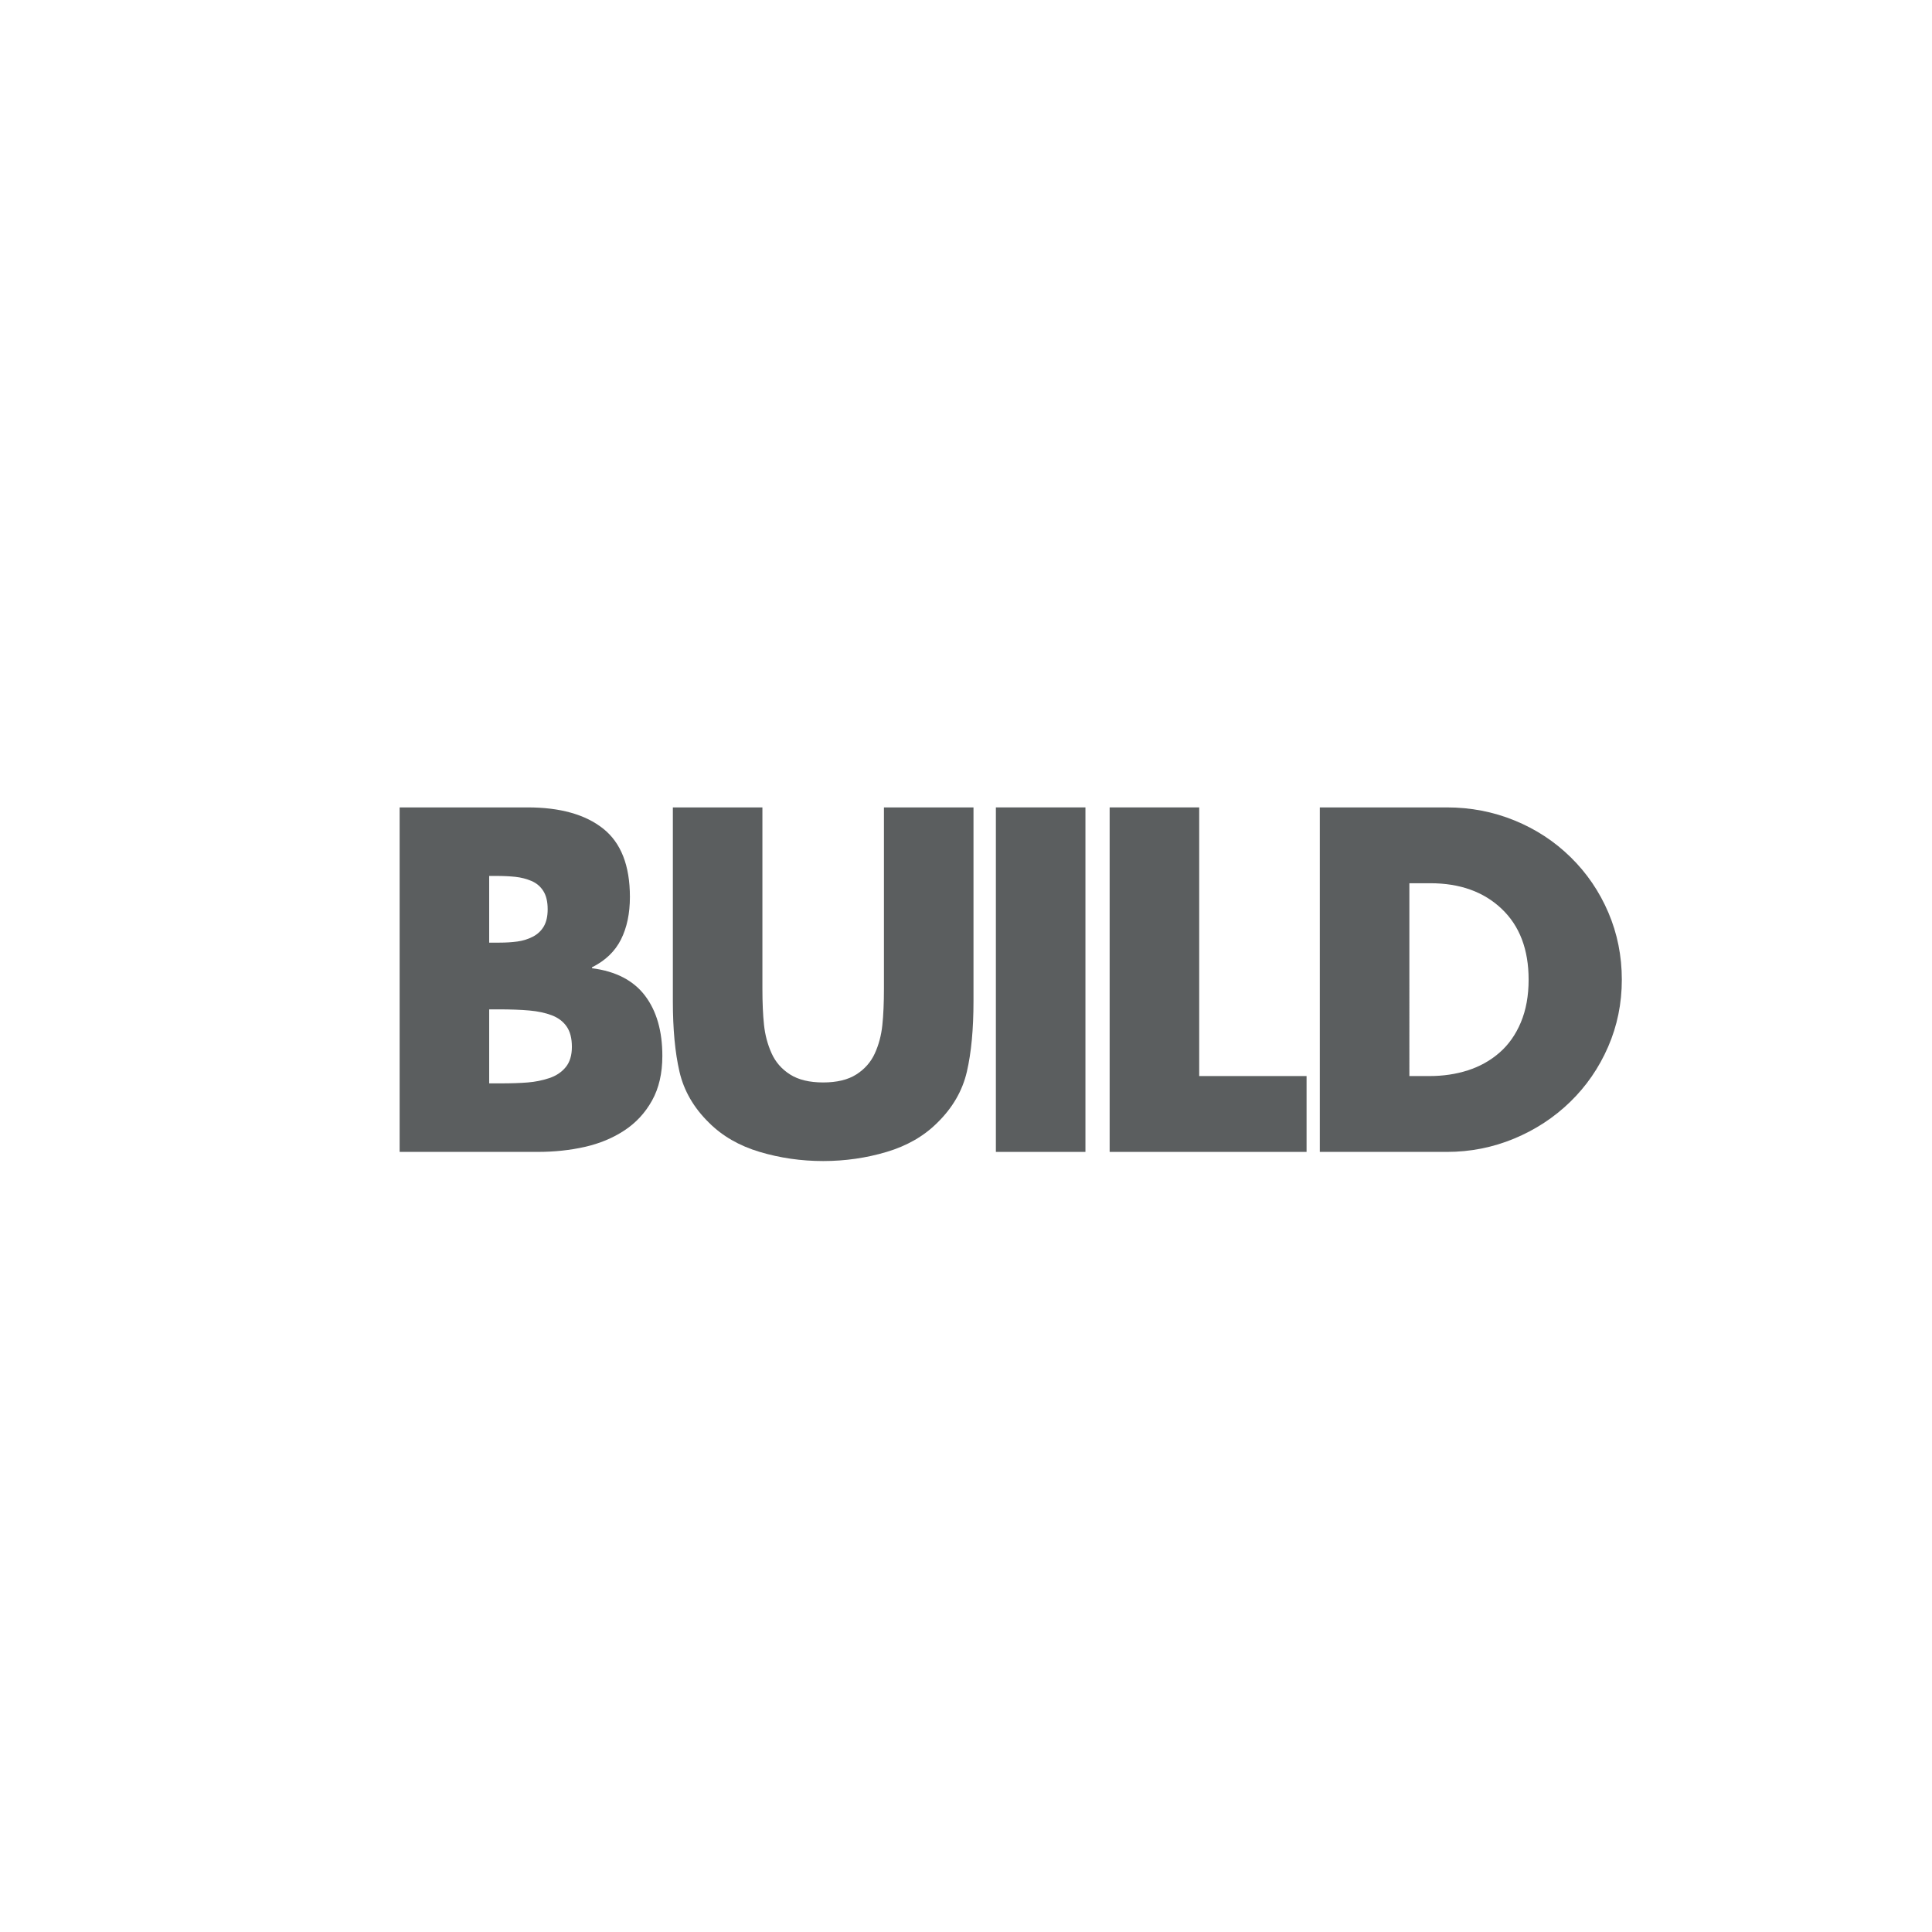 <svg xmlns="http://www.w3.org/2000/svg" xmlns:xlink="http://www.w3.org/1999/xlink" version="1.2" viewBox="0 0 500 500" baseProfile="tiny-ps">
  <title>BUILD logo</title>
  <rect width="500" height="500" fill="#FFFFFF"/>
  <g>
    <path d="M103.425,298.111v-89.157h33.108c8.434,0,14.958,1.833,19.57,5.498   c4.611,3.666,6.917,9.56,6.917,17.678c0,4.257-0.769,7.922-2.306,10.997c-1.537,3.074-4.041,5.48-7.508,7.213v0.236   c6.148,0.789,10.719,3.154,13.716,7.095c2.995,3.942,4.493,9.146,4.493,15.608c0,4.493-0.887,8.336-2.661,11.528   c-1.773,3.192-4.159,5.775-7.154,7.745c-2.997,1.972-6.405,3.391-10.228,4.257c-3.825,0.868-7.904,1.301-12.238,1.301H103.425z    M126.601,243.955h2.602c1.733,0,3.311-0.098,4.729-0.296c1.419-0.196,2.738-0.609,3.961-1.241c1.221-0.63,2.167-1.517,2.838-2.661   c0.669-1.142,1.005-2.62,1.005-4.434c0-1.97-0.375-3.547-1.123-4.73c-0.75-1.183-1.774-2.049-3.074-2.602   c-1.301-0.55-2.681-0.905-4.139-1.064c-1.459-0.157-3.174-0.236-5.144-0.236h-1.656V243.955z M126.601,280.375h2.956   c2.759,0,5.103-0.078,7.036-0.237c1.931-0.156,3.784-0.532,5.558-1.123c1.774-0.591,3.193-1.537,4.257-2.838   c1.064-1.301,1.596-3.054,1.596-5.262c0-2.206-0.455-3.961-1.36-5.262c-0.907-1.301-2.188-2.266-3.843-2.897   c-1.655-0.63-3.588-1.044-5.794-1.241c-2.208-0.196-4.889-0.296-8.041-0.296h-2.365V280.375z" fill="#5B5E5F"/>
    <path d="M251.939,208.955v50.136c0,7.253-0.572,13.343-1.715,18.269c-1.143,4.928-3.686,9.323-7.626,13.185   c-3.47,3.47-7.845,5.991-13.125,7.567c-5.282,1.576-10.76,2.365-16.436,2.365s-11.156-0.789-16.436-2.365   c-5.282-1.576-9.658-4.098-13.125-7.567c-3.943-3.861-6.485-8.257-7.627-13.185c-1.144-4.926-1.714-11.016-1.714-18.269v-50.136   h23.176v46.943c0,3.627,0.137,6.74,0.414,9.342c0.275,2.602,0.926,5.046,1.951,7.331c1.023,2.287,2.62,4.12,4.789,5.498   c2.167,1.381,5.025,2.069,8.573,2.069s6.403-0.688,8.573-2.069c2.167-1.378,3.763-3.192,4.789-5.438   c1.024-2.247,1.674-4.689,1.951-7.332c0.275-2.64,0.414-5.773,0.414-9.4v-46.943H251.939z" fill="#5B5E5F"/>
    <path d="M280.91,298.111h-23.177v-89.157h23.177V298.111z" fill="#5B5E5F"/>
    <path d="M310.352,278.482h27.787v19.629h-50.964v-89.157h23.177V278.482z" fill="#5B5E5F"/>
    <path d="M341.567,208.955h32.872c6.149,0,11.982,1.123,17.501,3.37c5.517,2.247,10.364,5.421,14.544,9.519   c4.178,4.1,7.429,8.868,9.755,14.308c2.324,5.439,3.488,11.233,3.488,17.382c0,6.148-1.183,11.942-3.547,17.382   c-2.365,5.439-5.638,10.189-9.814,14.248c-4.18,4.062-9.027,7.233-14.544,9.52c-5.52,2.287-11.313,3.429-17.383,3.429h-32.872   V208.955z M364.744,278.482h5.202c3.548,0,6.858-0.491,9.933-1.478c3.074-0.985,5.794-2.502,8.159-4.553   c2.365-2.049,4.216-4.671,5.558-7.863c1.34-3.192,2.01-6.877,2.01-11.056c0-7.805-2.326-13.913-6.977-18.328   c-4.651-4.414-10.801-6.622-18.446-6.622h-5.438V278.482z" fill="#5B5E5F"/>
  </g>
</svg>